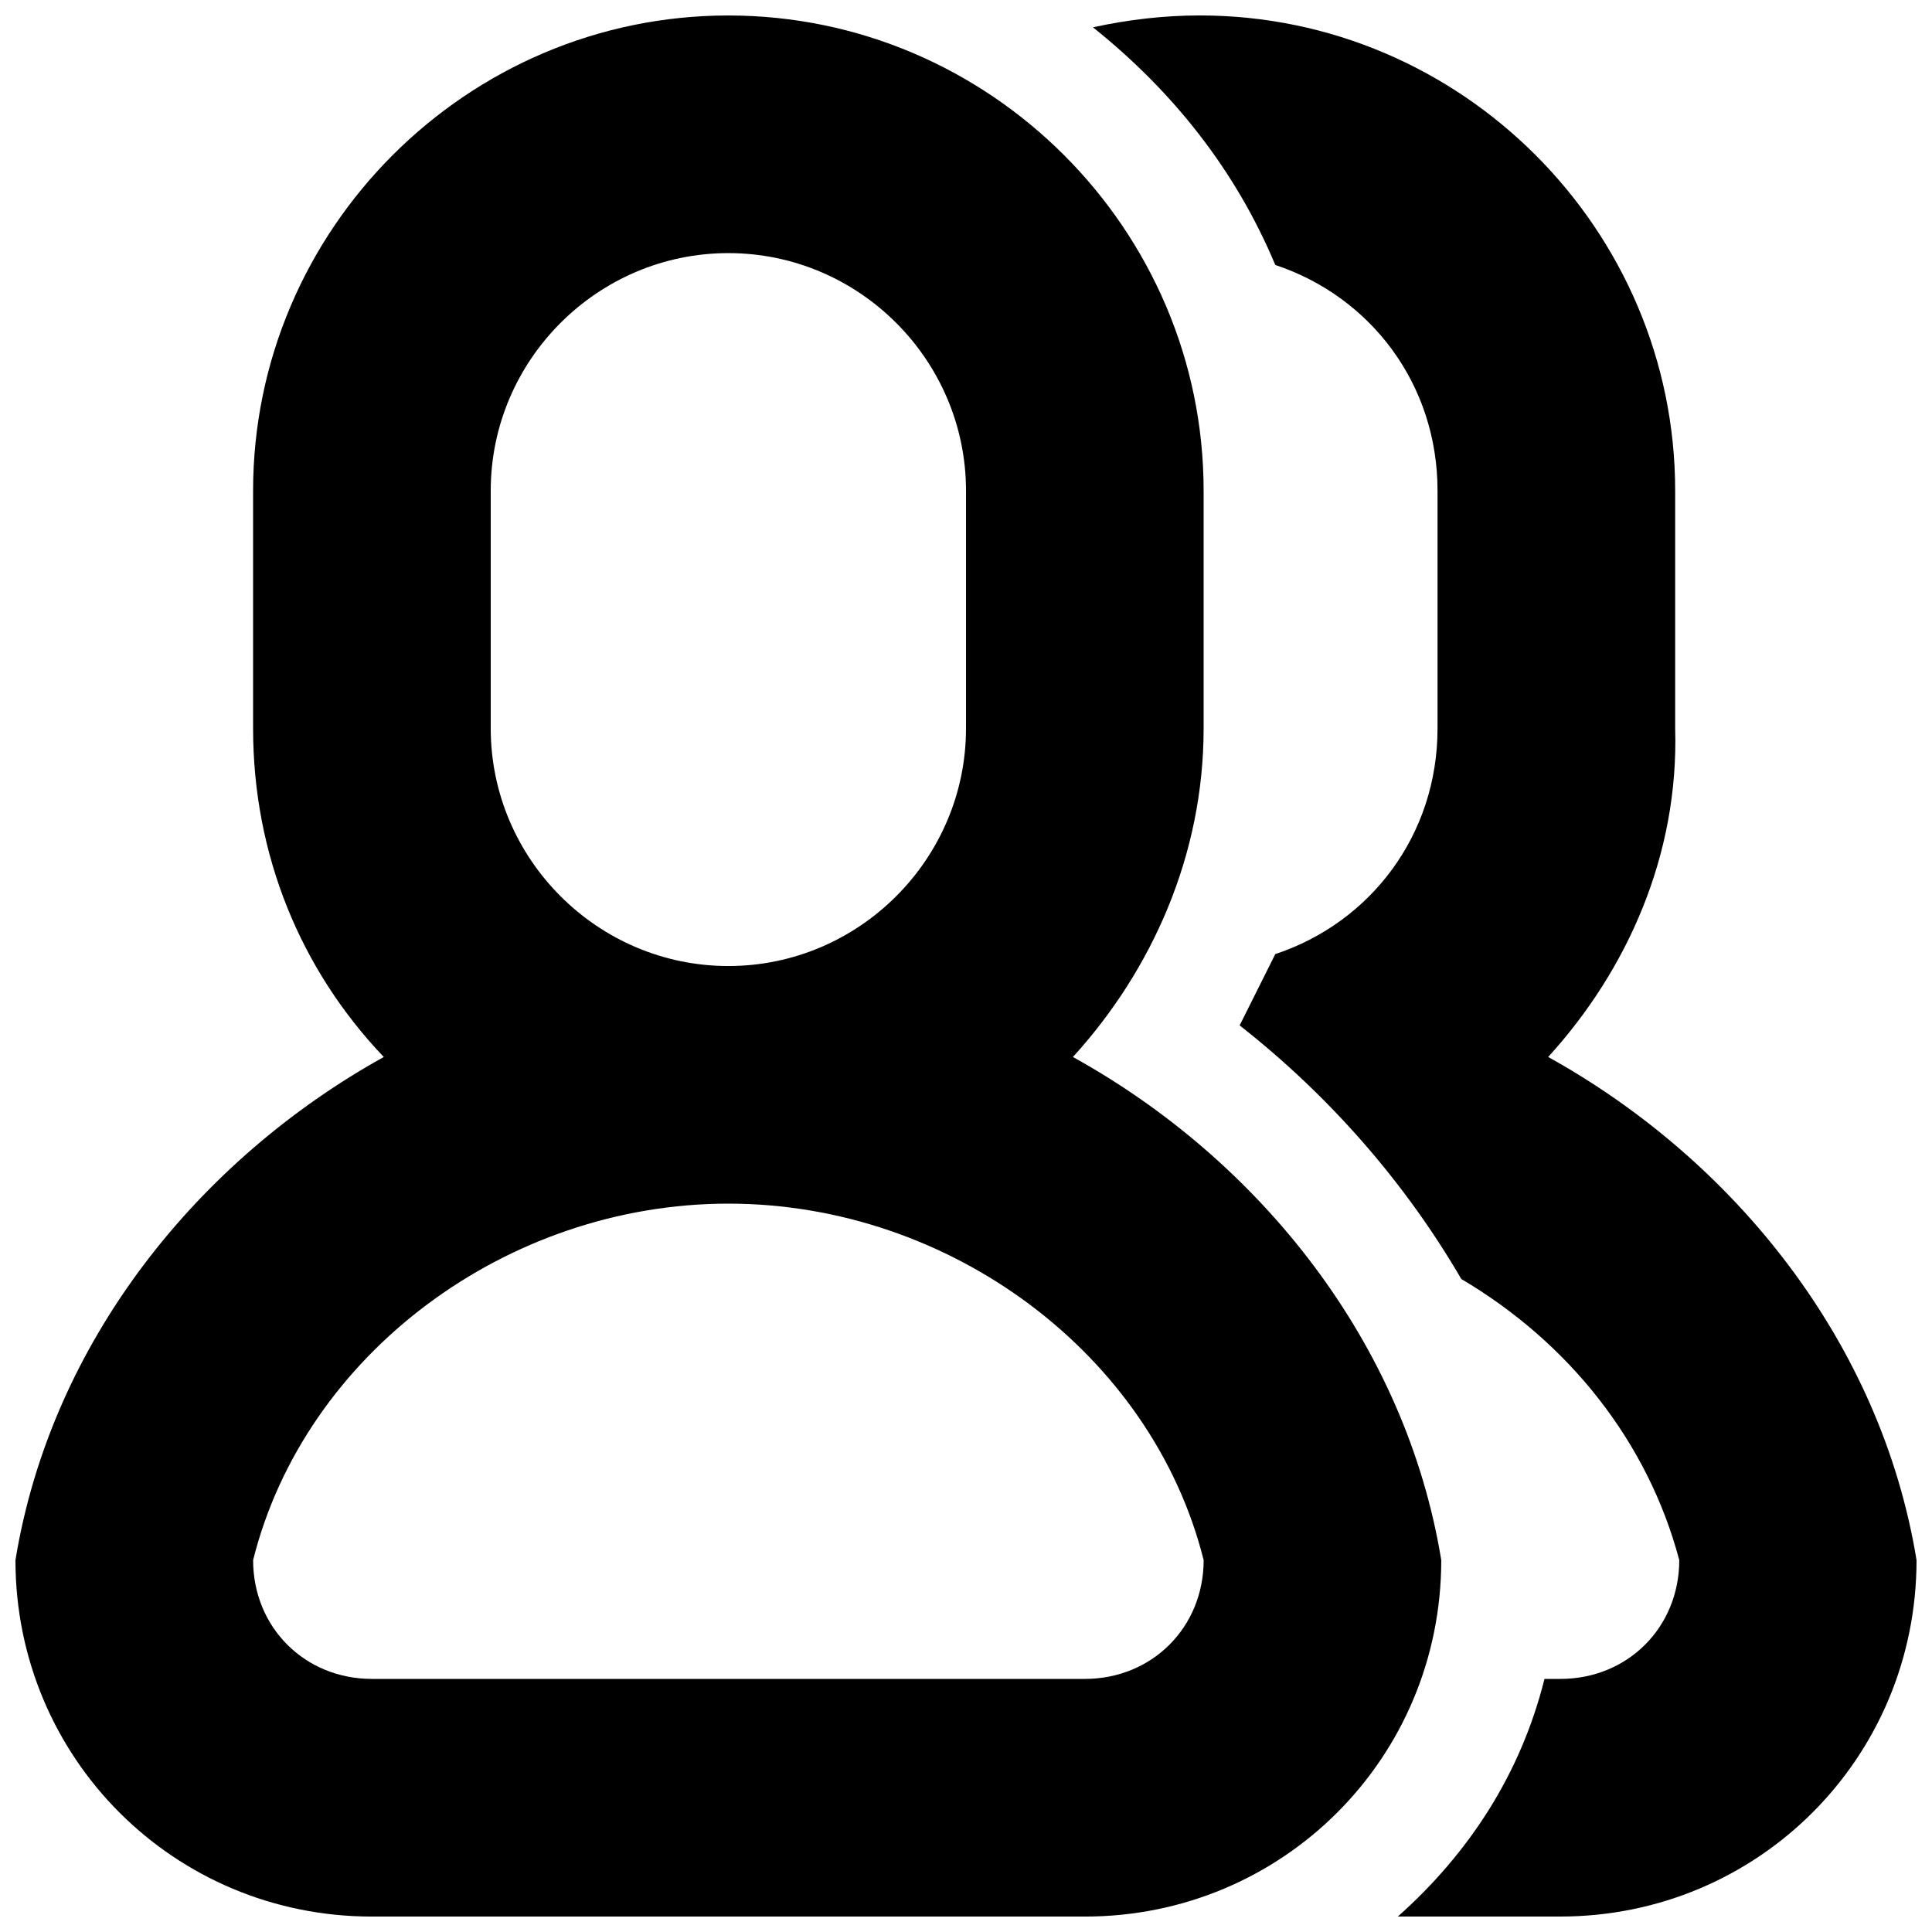 <?xml version="1.0" encoding="UTF-8"?>
<!-- Uploaded to: SVG Repo, www.svgrepo.com, Generator: SVG Repo Mixer Tools -->
<svg width="800px" height="800px" version="1.1" viewBox="144 144 512 512" xmlns="http://www.w3.org/2000/svg">
 <defs>
  <clipPath id="a">
   <path d="m148.09 148.09h503.81v503.81h-503.81z"/>
  </clipPath>
 </defs>
 <g clip-path="url(#a)">
  <path d="m554.29 424.11c49.301 27.355 88.168 75.574 97.613 133.33 0 52.449-42.016 94.465-94.465 94.465h-43c18.895-16.828 32.57-37.785 38.867-62.977h4.231c17.809 0 31.488-13.676 31.488-31.488-8.363-31.488-29.422-57.762-57.762-74.488-14.66-25.191-34.637-48.316-58.746-67.207 3.148-6.297 6.297-12.594 9.445-18.895 25.191-8.363 43-31.488 43-59.828v-62.977c0-28.34-17.809-51.465-43-59.828-10.527-25.191-27.258-46.148-48.316-62.977 9.445-2.066 18.895-3.148 28.34-3.148 69.273 0 125.95 56.68 125.95 125.95v62.977c0.988 33.559-12.688 64.062-33.648 87.086zm-122.8 227.8h-188.93c-52.449 0-94.465-42.016-94.465-94.465 9.445-57.762 48.316-105.98 97.613-133.33-22.043-23.125-34.637-53.531-34.637-87.086v-62.977c0-69.273 56.68-125.95 125.95-125.95 69.273 0 125.95 56.68 125.95 125.95v62.977c0 33.555-13.676 64.059-34.637 87.086 49.297 27.258 88.168 75.57 97.613 133.33-0.004 52.449-42.02 94.465-94.465 94.465zm-31.488-314.88v-62.977c0-34.637-28.34-62.977-62.977-62.977-34.637 0-62.977 28.34-62.977 62.977v62.977c0 34.637 28.34 62.977 62.977 62.977 34.637 0 62.977-28.34 62.977-62.977zm62.977 220.41c-13.676-54.613-67.207-94.465-125.95-94.465-58.746 0-112.27 39.852-125.95 94.465 0 17.809 13.676 31.488 31.488 31.488h188.93c17.809 0 31.488-13.676 31.488-31.488z"/>
 </g>
</svg>